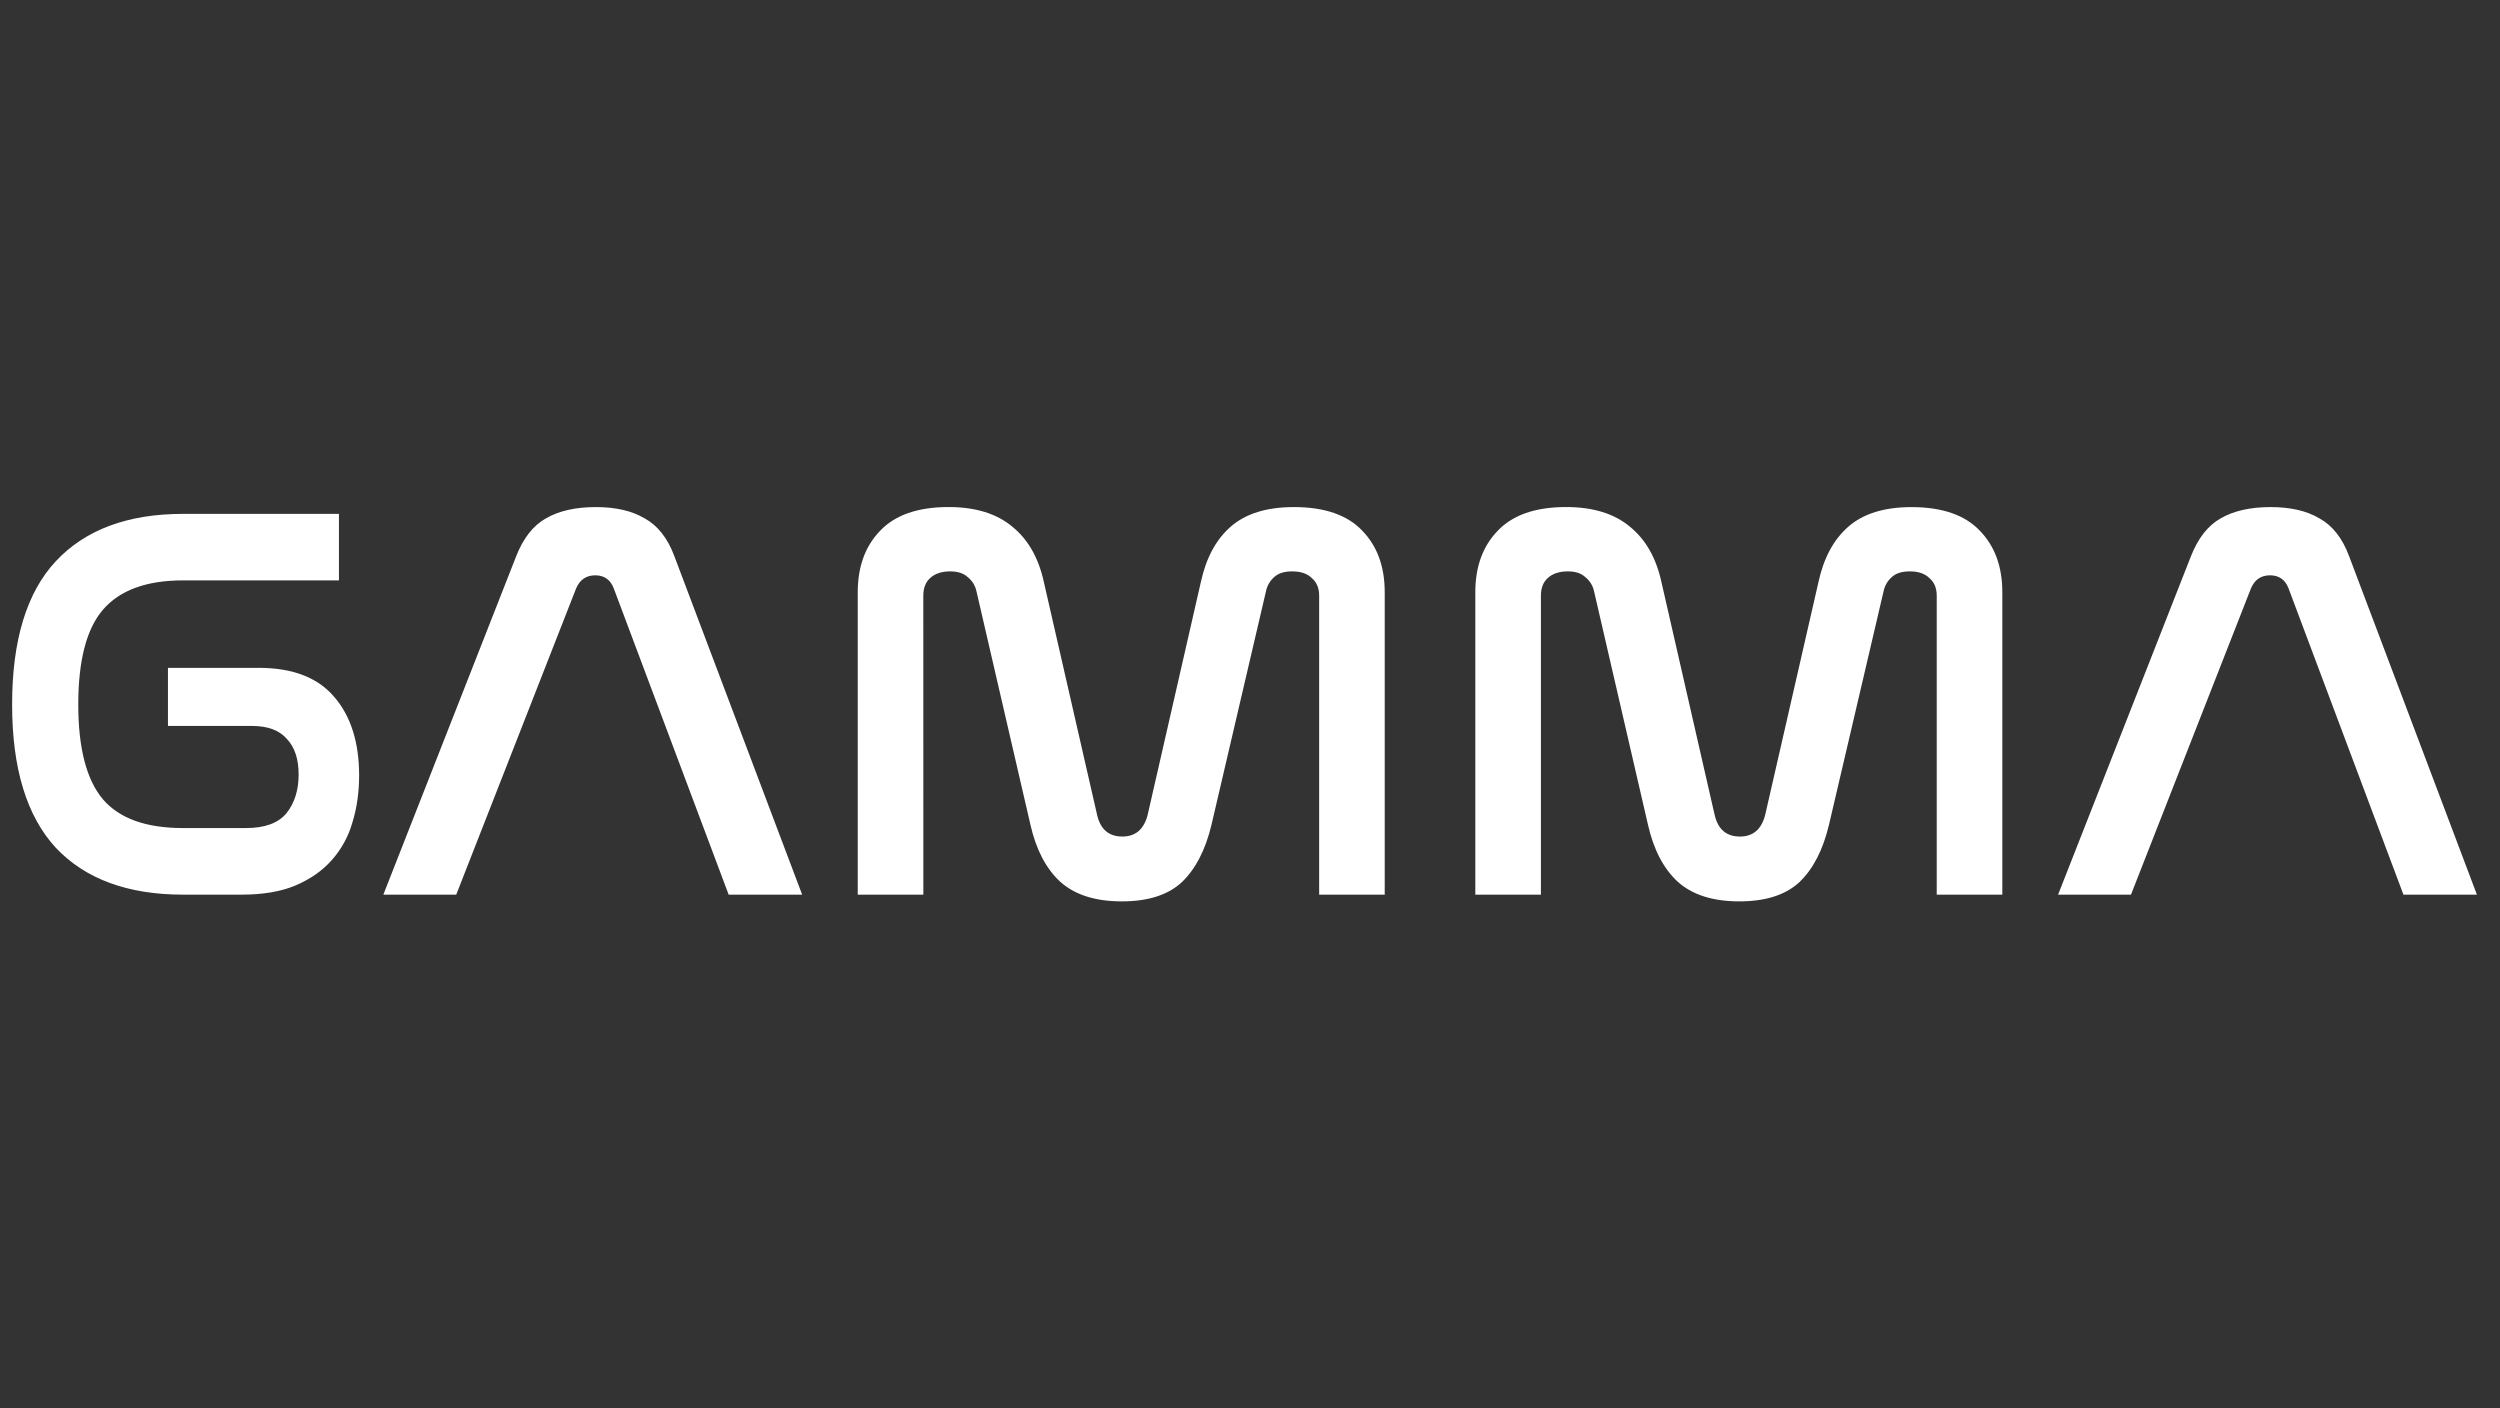 <svg width="71" height="40" viewBox="0 0 71 40" fill="none" xmlns="http://www.w3.org/2000/svg">
<rect x="0" y="0" width="71" height="40" fill="#333333" stroke="none"/>
<g clip-path="url(#clip0_5372_7516)">
<path d="M9.626 14.593V16.483H5.2C4.16 16.483 3.401 16.761 2.923 17.317C2.456 17.861 2.223 18.759 2.223 20.008C2.223 21.248 2.456 22.145 2.923 22.7C3.39 23.245 4.149 23.517 5.2 23.517H6.984C7.515 23.517 7.897 23.379 8.131 23.101C8.364 22.812 8.481 22.444 8.481 21.995C8.481 21.557 8.37 21.221 8.147 20.985C7.934 20.74 7.605 20.617 7.16 20.617H4.77V18.967H7.35C8.315 18.967 9.032 19.245 9.499 19.8C9.966 20.345 10.199 21.087 10.199 22.027C10.199 22.497 10.136 22.941 10.009 23.357C9.896 23.755 9.694 24.122 9.419 24.431C9.154 24.73 8.809 24.971 8.384 25.151C7.971 25.323 7.461 25.408 6.856 25.408H5.2C3.63 25.408 2.424 24.965 1.586 24.078C0.758 23.181 0.344 21.824 0.344 20.008C0.344 18.182 0.758 16.825 1.586 15.938C2.424 15.042 3.629 14.594 5.2 14.594L9.626 14.593ZM12.957 25.408H10.887L14.661 15.794C14.862 15.282 15.144 14.924 15.505 14.721C15.876 14.507 16.349 14.401 16.922 14.401C17.484 14.401 17.946 14.507 18.307 14.721C18.678 14.924 18.96 15.281 19.151 15.794L22.781 25.408H20.694L17.43 16.708C17.335 16.462 17.16 16.339 16.905 16.339C16.65 16.339 16.469 16.462 16.363 16.708L12.957 25.408ZM26.223 25.408H24.36V16.82C24.36 16.093 24.572 15.511 24.997 15.073C25.421 14.625 26.069 14.4 26.939 14.4C27.704 14.4 28.309 14.587 28.754 14.961C29.2 15.324 29.497 15.848 29.646 16.531L31.159 23.149C31.254 23.555 31.493 23.758 31.875 23.758C32.247 23.758 32.485 23.555 32.592 23.148L34.104 16.531C34.253 15.848 34.534 15.324 34.948 14.961C35.373 14.587 35.972 14.401 36.748 14.401C37.618 14.401 38.265 14.625 38.69 15.073C39.114 15.511 39.326 16.093 39.326 16.82V25.408H37.464V16.916C37.464 16.702 37.394 16.536 37.257 16.419C37.129 16.291 36.944 16.227 36.699 16.227C36.476 16.227 36.307 16.28 36.189 16.387C36.065 16.496 35.981 16.642 35.951 16.804L34.407 23.42C34.237 24.136 33.955 24.68 33.563 25.055C33.17 25.418 32.603 25.599 31.859 25.599C31.106 25.599 30.522 25.413 30.108 25.039C29.704 24.665 29.423 24.125 29.264 23.42L27.734 16.804C27.702 16.639 27.612 16.491 27.48 16.387C27.363 16.28 27.198 16.227 26.986 16.227C26.742 16.227 26.551 16.291 26.413 16.419C26.285 16.537 26.222 16.702 26.222 16.916L26.223 25.408ZM43.762 25.408H41.899V16.82C41.899 16.093 42.111 15.511 42.536 15.073C42.96 14.625 43.608 14.4 44.478 14.4C45.242 14.4 45.848 14.587 46.293 14.961C46.739 15.324 47.036 15.848 47.185 16.531L48.697 23.149C48.793 23.555 49.032 23.758 49.414 23.758C49.785 23.758 50.024 23.555 50.13 23.148L51.644 16.532C51.792 15.849 52.074 15.325 52.488 14.962C52.912 14.588 53.512 14.402 54.287 14.402C55.157 14.402 55.805 14.626 56.229 15.074C56.654 15.512 56.866 16.094 56.866 16.821V25.409H55.003V16.916C55.003 16.702 54.934 16.536 54.796 16.419C54.669 16.291 54.483 16.227 54.239 16.227C54.016 16.227 53.846 16.28 53.729 16.387C53.605 16.496 53.521 16.642 53.491 16.804L51.944 23.42C51.774 24.136 51.494 24.68 51.101 25.055C50.708 25.418 50.14 25.599 49.397 25.599C48.643 25.599 48.06 25.413 47.645 25.039C47.242 24.665 46.961 24.125 46.802 23.42L45.274 16.804C45.242 16.639 45.151 16.491 45.019 16.387C44.903 16.28 44.739 16.227 44.526 16.227C44.282 16.227 44.091 16.291 43.953 16.419C43.825 16.537 43.762 16.702 43.762 16.916V25.408ZM60.52 25.408H58.45L62.224 15.794C62.426 15.282 62.707 14.924 63.068 14.721C63.439 14.507 63.912 14.401 64.485 14.401C65.047 14.401 65.509 14.507 65.87 14.721C66.241 14.924 66.523 15.281 66.714 15.794L70.344 25.408H68.258L64.994 16.708C64.899 16.462 64.724 16.339 64.469 16.339C64.214 16.339 64.034 16.462 63.928 16.708L60.52 25.408Z" fill="white"/>
</g>
<defs>
<clipPath id="clip0_5372_7516">
<rect width="70" height="12" fill="white" transform="translate(0.344 14)"/>
</clipPath>
</defs>
</svg>
